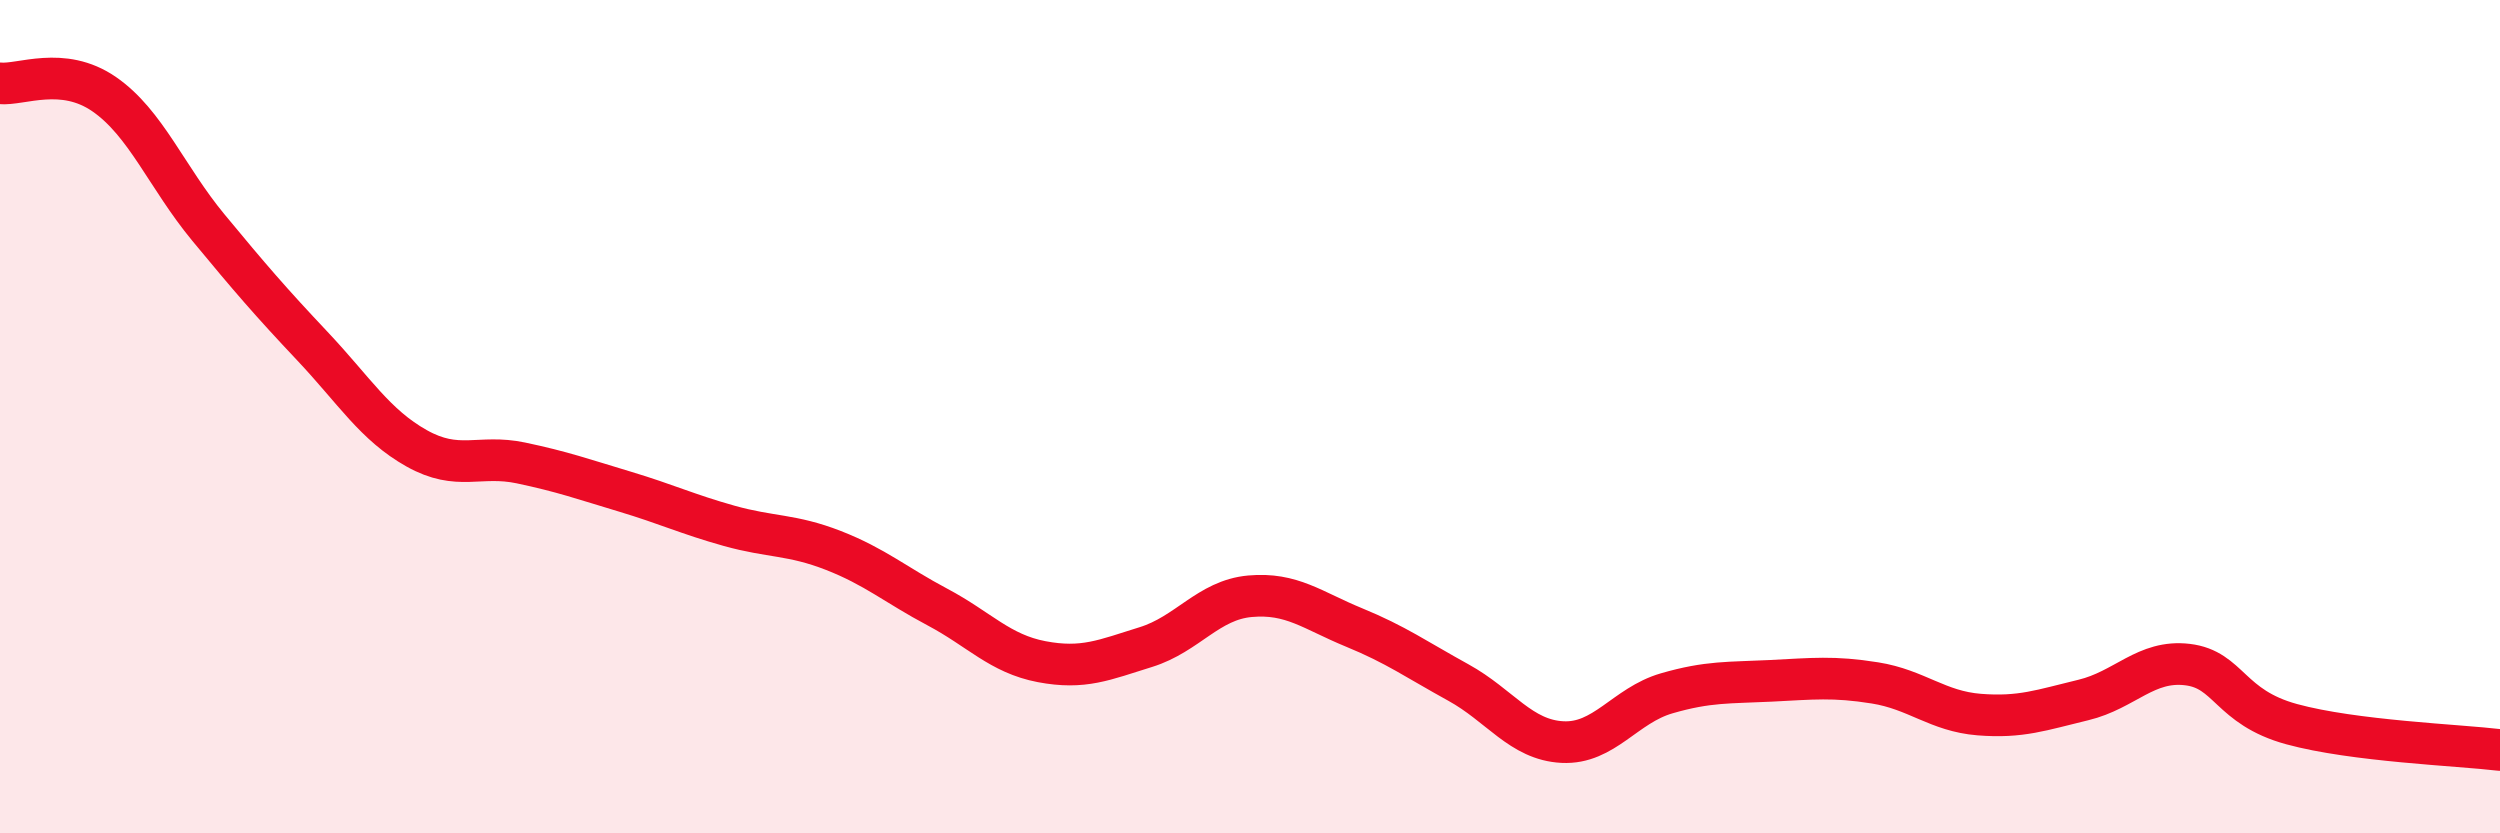 
    <svg width="60" height="20" viewBox="0 0 60 20" xmlns="http://www.w3.org/2000/svg">
      <path
        d="M 0,2 C 0.5,2.05 1.5,1.57 2.5,2.26 C 3.5,2.95 4,4.25 5,5.46 C 6,6.67 6.5,7.25 7.5,8.31 C 8.5,9.37 9,10.2 10,10.76 C 11,11.32 11.5,10.9 12.5,11.11 C 13.5,11.32 14,11.5 15,11.8 C 16,12.1 16.5,12.34 17.5,12.62 C 18.5,12.9 19,12.82 20,13.21 C 21,13.6 21.5,14.04 22.5,14.57 C 23.5,15.1 24,15.69 25,15.88 C 26,16.07 26.5,15.84 27.5,15.53 C 28.5,15.22 29,14.4 30,14.31 C 31,14.22 31.5,14.65 32.5,15.06 C 33.5,15.47 34,15.83 35,16.38 C 36,16.93 36.5,17.76 37.5,17.81 C 38.5,17.86 39,16.93 40,16.64 C 41,16.35 41.5,16.39 42.5,16.34 C 43.5,16.29 44,16.23 45,16.39 C 46,16.55 46.5,17.07 47.5,17.15 C 48.5,17.23 49,17.04 50,16.8 C 51,16.56 51.5,15.83 52.5,15.95 C 53.5,16.07 53.5,16.97 55,17.38 C 56.5,17.79 59,17.88 60,18L60 20L0 20Z"
        fill="#EB0A25"
        opacity="0.1"
        stroke-linecap="round"
        stroke-linejoin="round"
      />
      <path
        d="M 0,2 C 0.5,2.05 1.5,1.57 2.5,2.26 C 3.5,2.95 4,4.25 5,5.46 C 6,6.67 6.5,7.25 7.5,8.31 C 8.5,9.37 9,10.2 10,10.76 C 11,11.32 11.5,10.9 12.5,11.11 C 13.5,11.32 14,11.5 15,11.8 C 16,12.1 16.5,12.34 17.5,12.62 C 18.5,12.9 19,12.82 20,13.21 C 21,13.6 21.5,14.04 22.5,14.57 C 23.5,15.1 24,15.69 25,15.88 C 26,16.07 26.5,15.84 27.5,15.53 C 28.5,15.22 29,14.4 30,14.31 C 31,14.22 31.5,14.65 32.5,15.06 C 33.5,15.47 34,15.83 35,16.38 C 36,16.93 36.5,17.76 37.5,17.81 C 38.5,17.86 39,16.93 40,16.64 C 41,16.35 41.5,16.39 42.5,16.34 C 43.5,16.29 44,16.23 45,16.39 C 46,16.55 46.5,17.07 47.5,17.15 C 48.5,17.23 49,17.04 50,16.8 C 51,16.56 51.5,15.83 52.5,15.95 C 53.5,16.07 53.5,16.97 55,17.38 C 56.5,17.79 59,17.88 60,18"
        stroke="#EB0A25"
        stroke-width="1"
        fill="none"
        stroke-linecap="round"
        stroke-linejoin="round"
      />
    </svg>
  